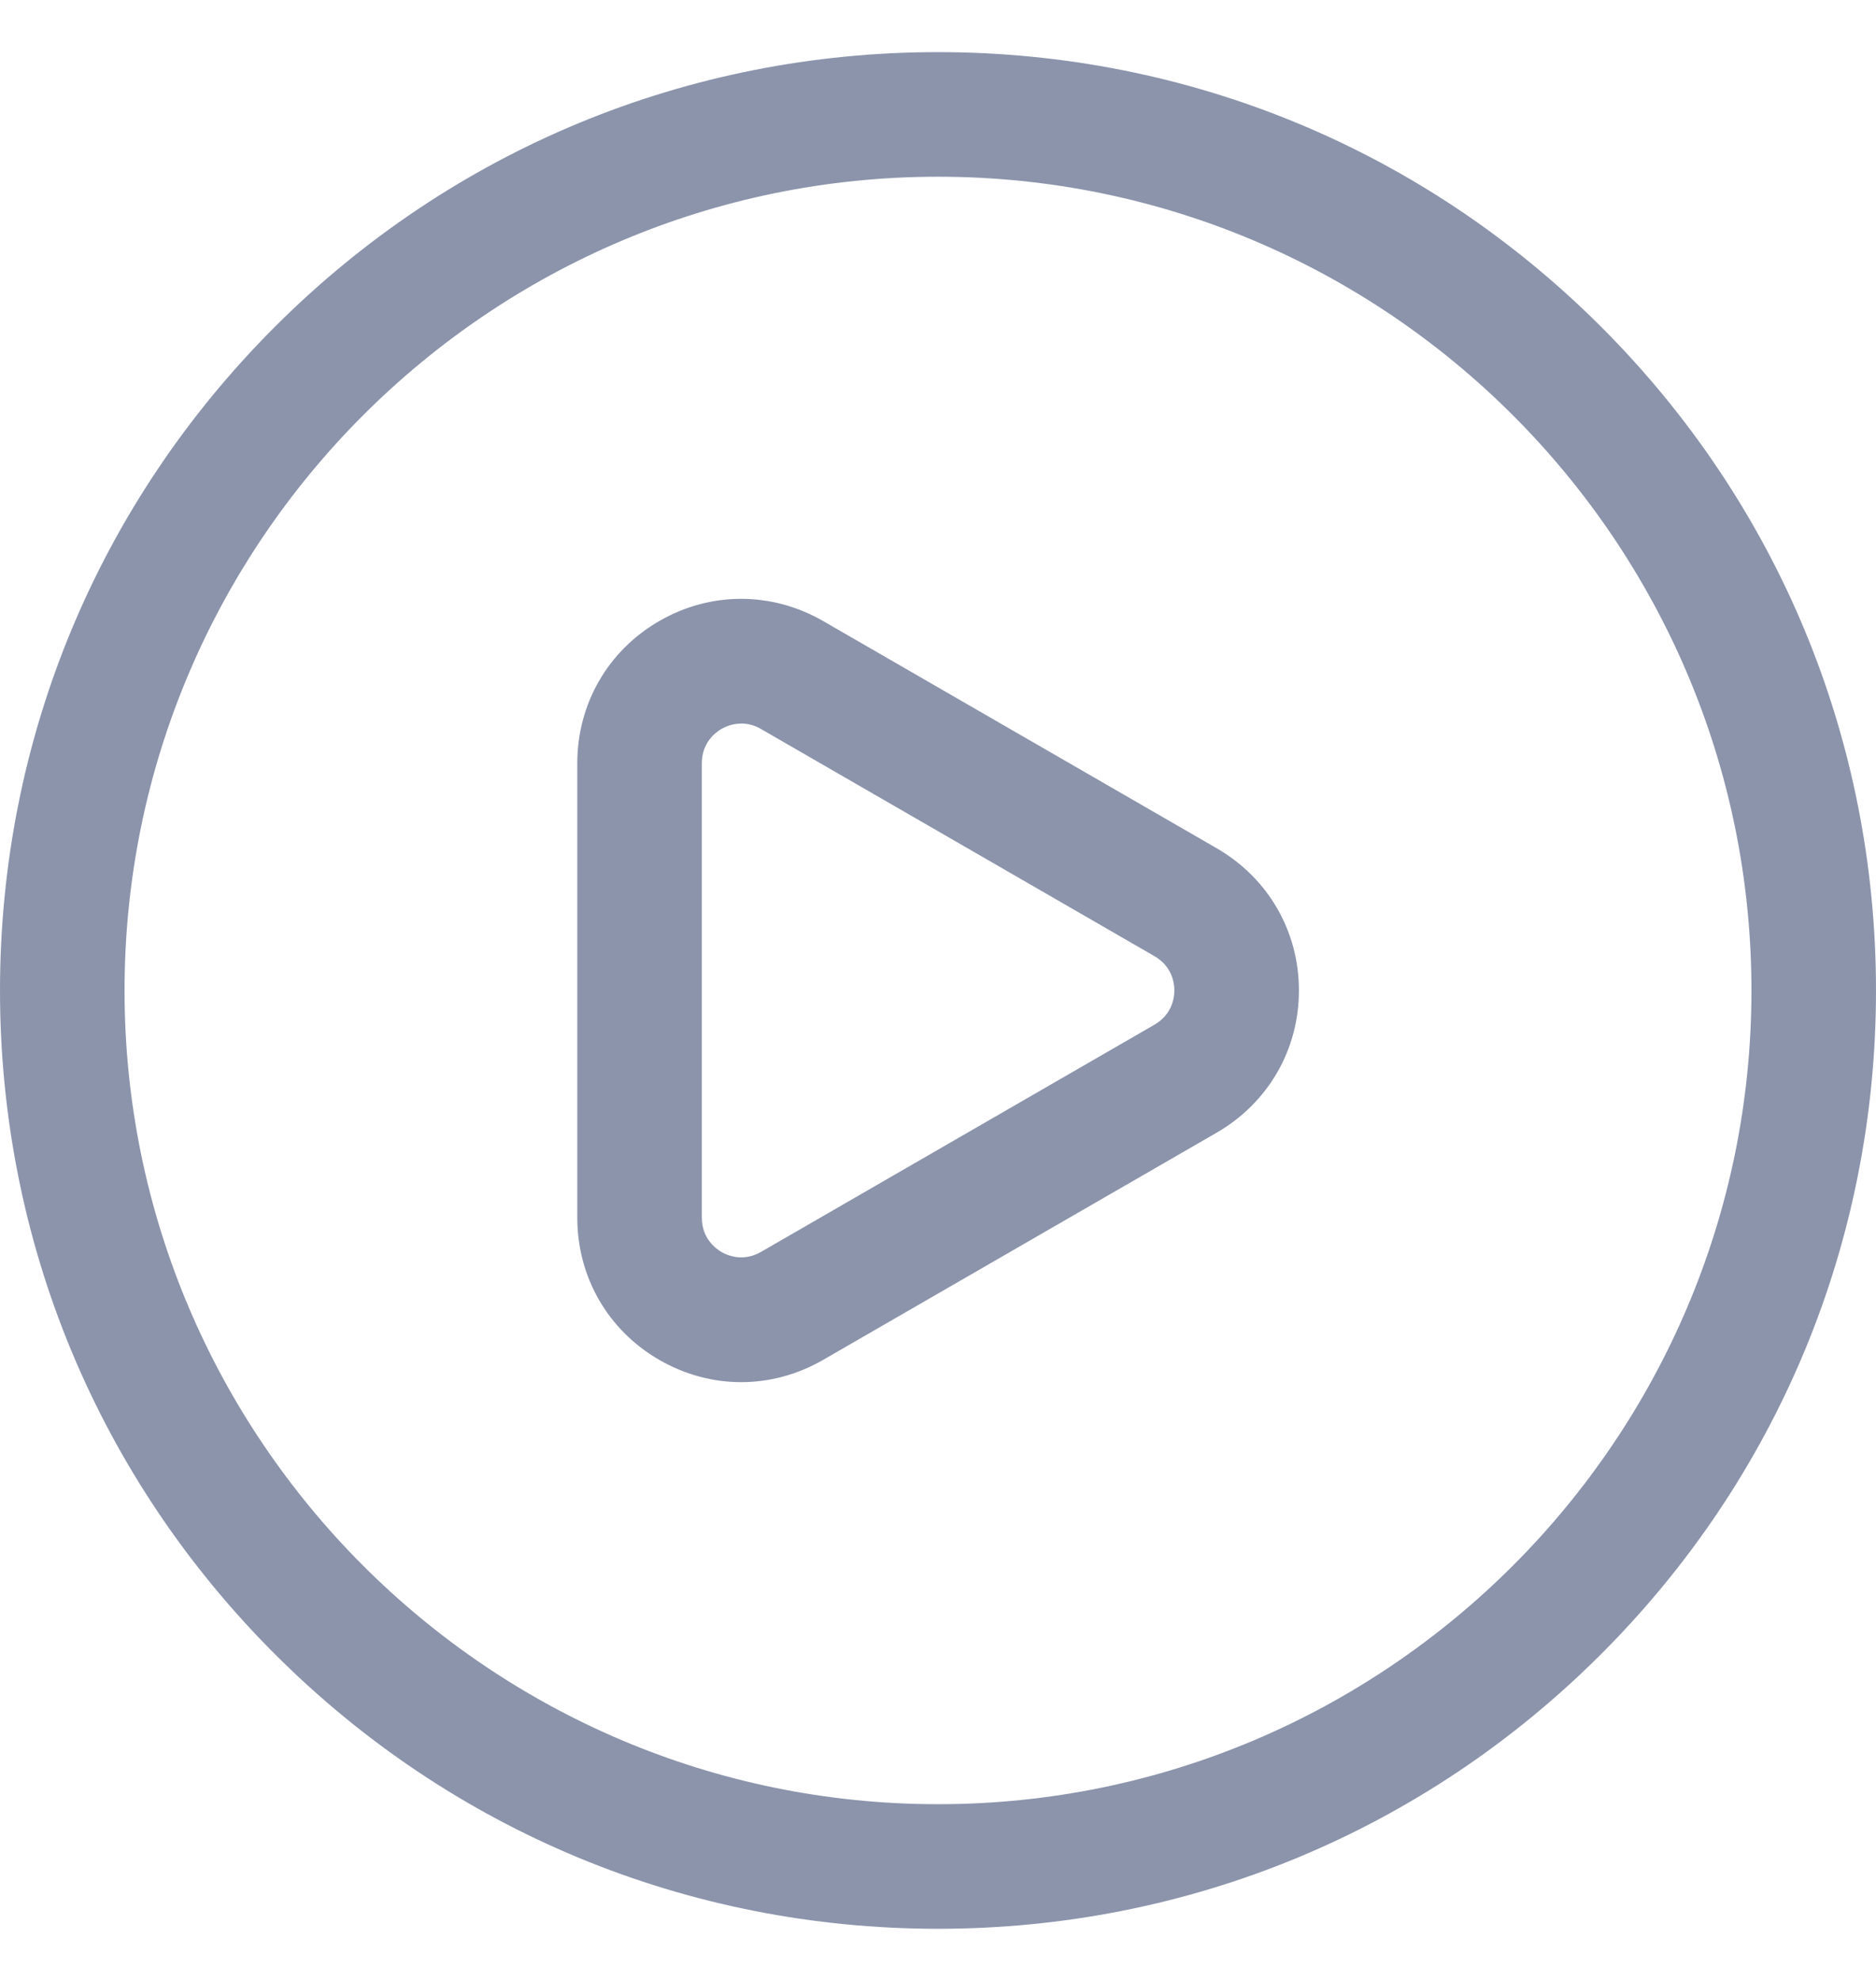 <svg width="18" height="19" viewBox="0 0 18 19" fill="none" xmlns="http://www.w3.org/2000/svg">
<path d="M15.364 3.136C13.664 1.436 11.404 0.5 9 0.5C6.596 0.5 4.336 1.436 2.636 3.136C0.936 4.836 0 7.096 0 9.5C0 11.904 0.936 14.164 2.636 15.864C4.336 17.564 6.596 18.5 9 18.5C11.404 18.5 13.664 17.564 15.364 15.864C17.064 14.164 18 11.904 18 9.5C18 7.096 17.064 4.836 15.364 3.136ZM9 17.305C4.696 17.305 1.195 13.804 1.195 9.5C1.195 5.196 4.696 1.695 9 1.695C13.304 1.695 16.805 5.196 16.805 9.5C16.805 13.804 13.304 17.305 9 17.305ZM11.674 8.136L7.9 5.958C7.406 5.673 6.818 5.672 6.325 5.957C5.833 6.241 5.539 6.751 5.539 7.321V11.679C5.539 12.249 5.833 12.759 6.325 13.043C6.571 13.185 6.841 13.257 7.111 13.257C7.382 13.257 7.653 13.185 7.9 13.042L11.674 10.864C11.674 10.864 11.674 10.864 11.674 10.864C12.168 10.578 12.463 10.069 12.463 9.5C12.463 8.931 12.168 8.422 11.674 8.136ZM11.076 9.829L7.303 12.007C7.13 12.107 6.979 12.041 6.923 12.009C6.866 11.976 6.734 11.878 6.734 11.679V7.321C6.734 7.122 6.866 7.024 6.923 6.991C6.957 6.972 7.026 6.94 7.113 6.94C7.17 6.94 7.235 6.953 7.303 6.993L11.077 9.171C11.249 9.271 11.268 9.434 11.268 9.5C11.268 9.566 11.249 9.729 11.076 9.829Z" fill="#8B94AB"/>
</svg>
